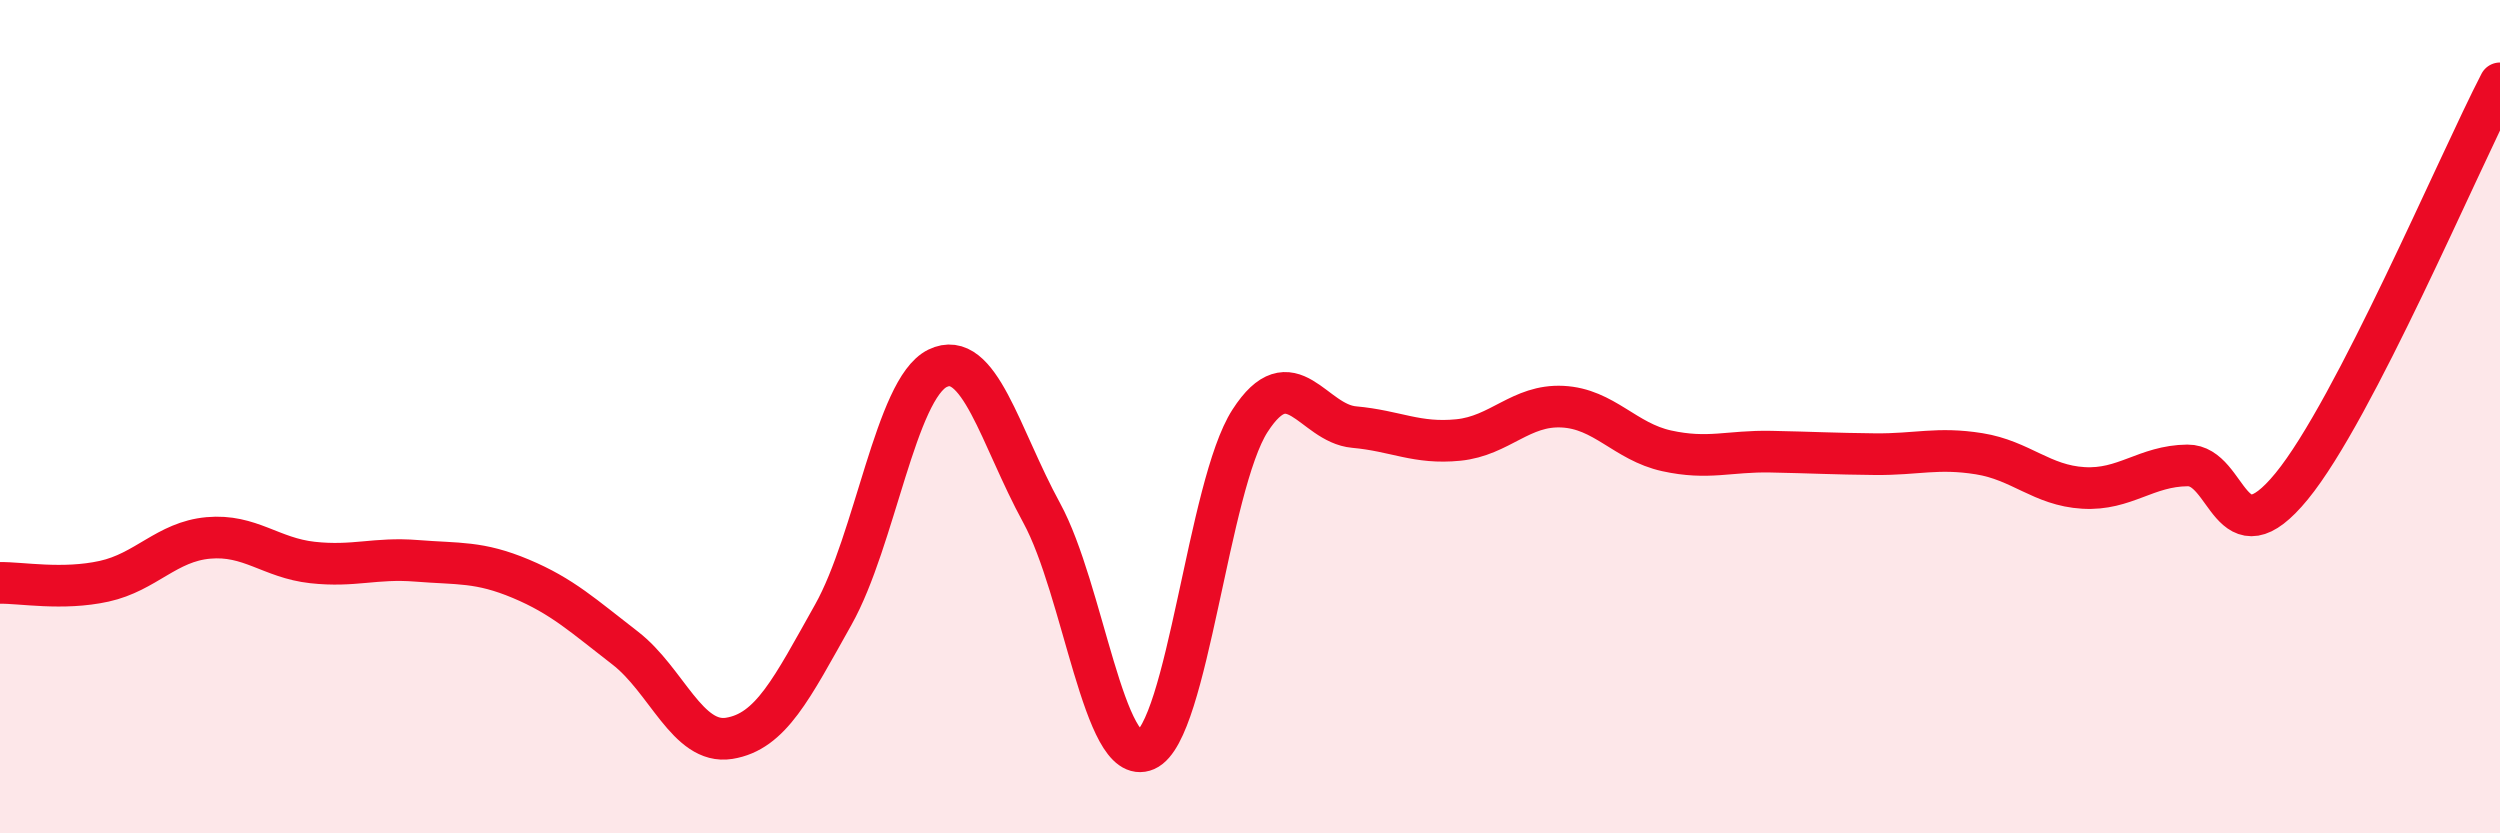 
    <svg width="60" height="20" viewBox="0 0 60 20" xmlns="http://www.w3.org/2000/svg">
      <path
        d="M 0,13.99 C 0.5,13.98 1.5,14.17 2.5,13.95 C 3.5,13.73 4,13 5,12.91 C 6,12.82 6.5,13.39 7.5,13.5 C 8.5,13.61 9,13.38 10,13.46 C 11,13.54 11.5,13.47 12.5,13.89 C 13.5,14.31 14,14.78 15,15.55 C 16,16.32 16.5,17.88 17.5,17.72 C 18.5,17.56 19,16.53 20,14.75 C 21,12.97 21.5,9.33 22.5,8.84 C 23.5,8.35 24,10.48 25,12.31 C 26,14.14 26.5,18.44 27.5,18 C 28.5,17.56 29,11.65 30,10.1 C 31,8.55 31.5,10.16 32.5,10.25 C 33.5,10.34 34,10.66 35,10.56 C 36,10.46 36.5,9.71 37.5,9.76 C 38.5,9.81 39,10.6 40,10.82 C 41,11.04 41.5,10.82 42.5,10.84 C 43.5,10.86 44,10.89 45,10.9 C 46,10.91 46.5,10.73 47.5,10.89 C 48.5,11.05 49,11.65 50,11.71 C 51,11.77 51.5,11.18 52.5,11.17 C 53.5,11.16 53.5,13.5 55,11.67 C 56.5,9.84 59,3.93 60,2L60 20L0 20Z"
        fill="#EB0A25"
        opacity="0.1"
        stroke-linecap="round"
        stroke-linejoin="round"
      />
      <path
        d="M 0,13.99 C 0.5,13.98 1.5,14.17 2.5,13.95 C 3.5,13.73 4,13 5,12.91 C 6,12.82 6.5,13.39 7.5,13.5 C 8.5,13.61 9,13.38 10,13.46 C 11,13.54 11.5,13.47 12.5,13.89 C 13.5,14.31 14,14.78 15,15.55 C 16,16.32 16.5,17.88 17.5,17.72 C 18.5,17.56 19,16.53 20,14.75 C 21,12.97 21.5,9.33 22.5,8.84 C 23.5,8.35 24,10.48 25,12.31 C 26,14.14 26.5,18.44 27.5,18 C 28.5,17.56 29,11.65 30,10.1 C 31,8.55 31.5,10.16 32.5,10.25 C 33.5,10.34 34,10.66 35,10.56 C 36,10.46 36.5,9.71 37.5,9.76 C 38.5,9.81 39,10.6 40,10.82 C 41,11.04 41.5,10.82 42.5,10.84 C 43.5,10.86 44,10.89 45,10.9 C 46,10.91 46.5,10.73 47.5,10.89 C 48.5,11.05 49,11.65 50,11.71 C 51,11.77 51.5,11.18 52.5,11.17 C 53.5,11.16 53.5,13.5 55,11.67 C 56.5,9.84 59,3.93 60,2"
        stroke="#EB0A25"
        stroke-width="1"
        fill="none"
        stroke-linecap="round"
        stroke-linejoin="round"
      />
    </svg>
  